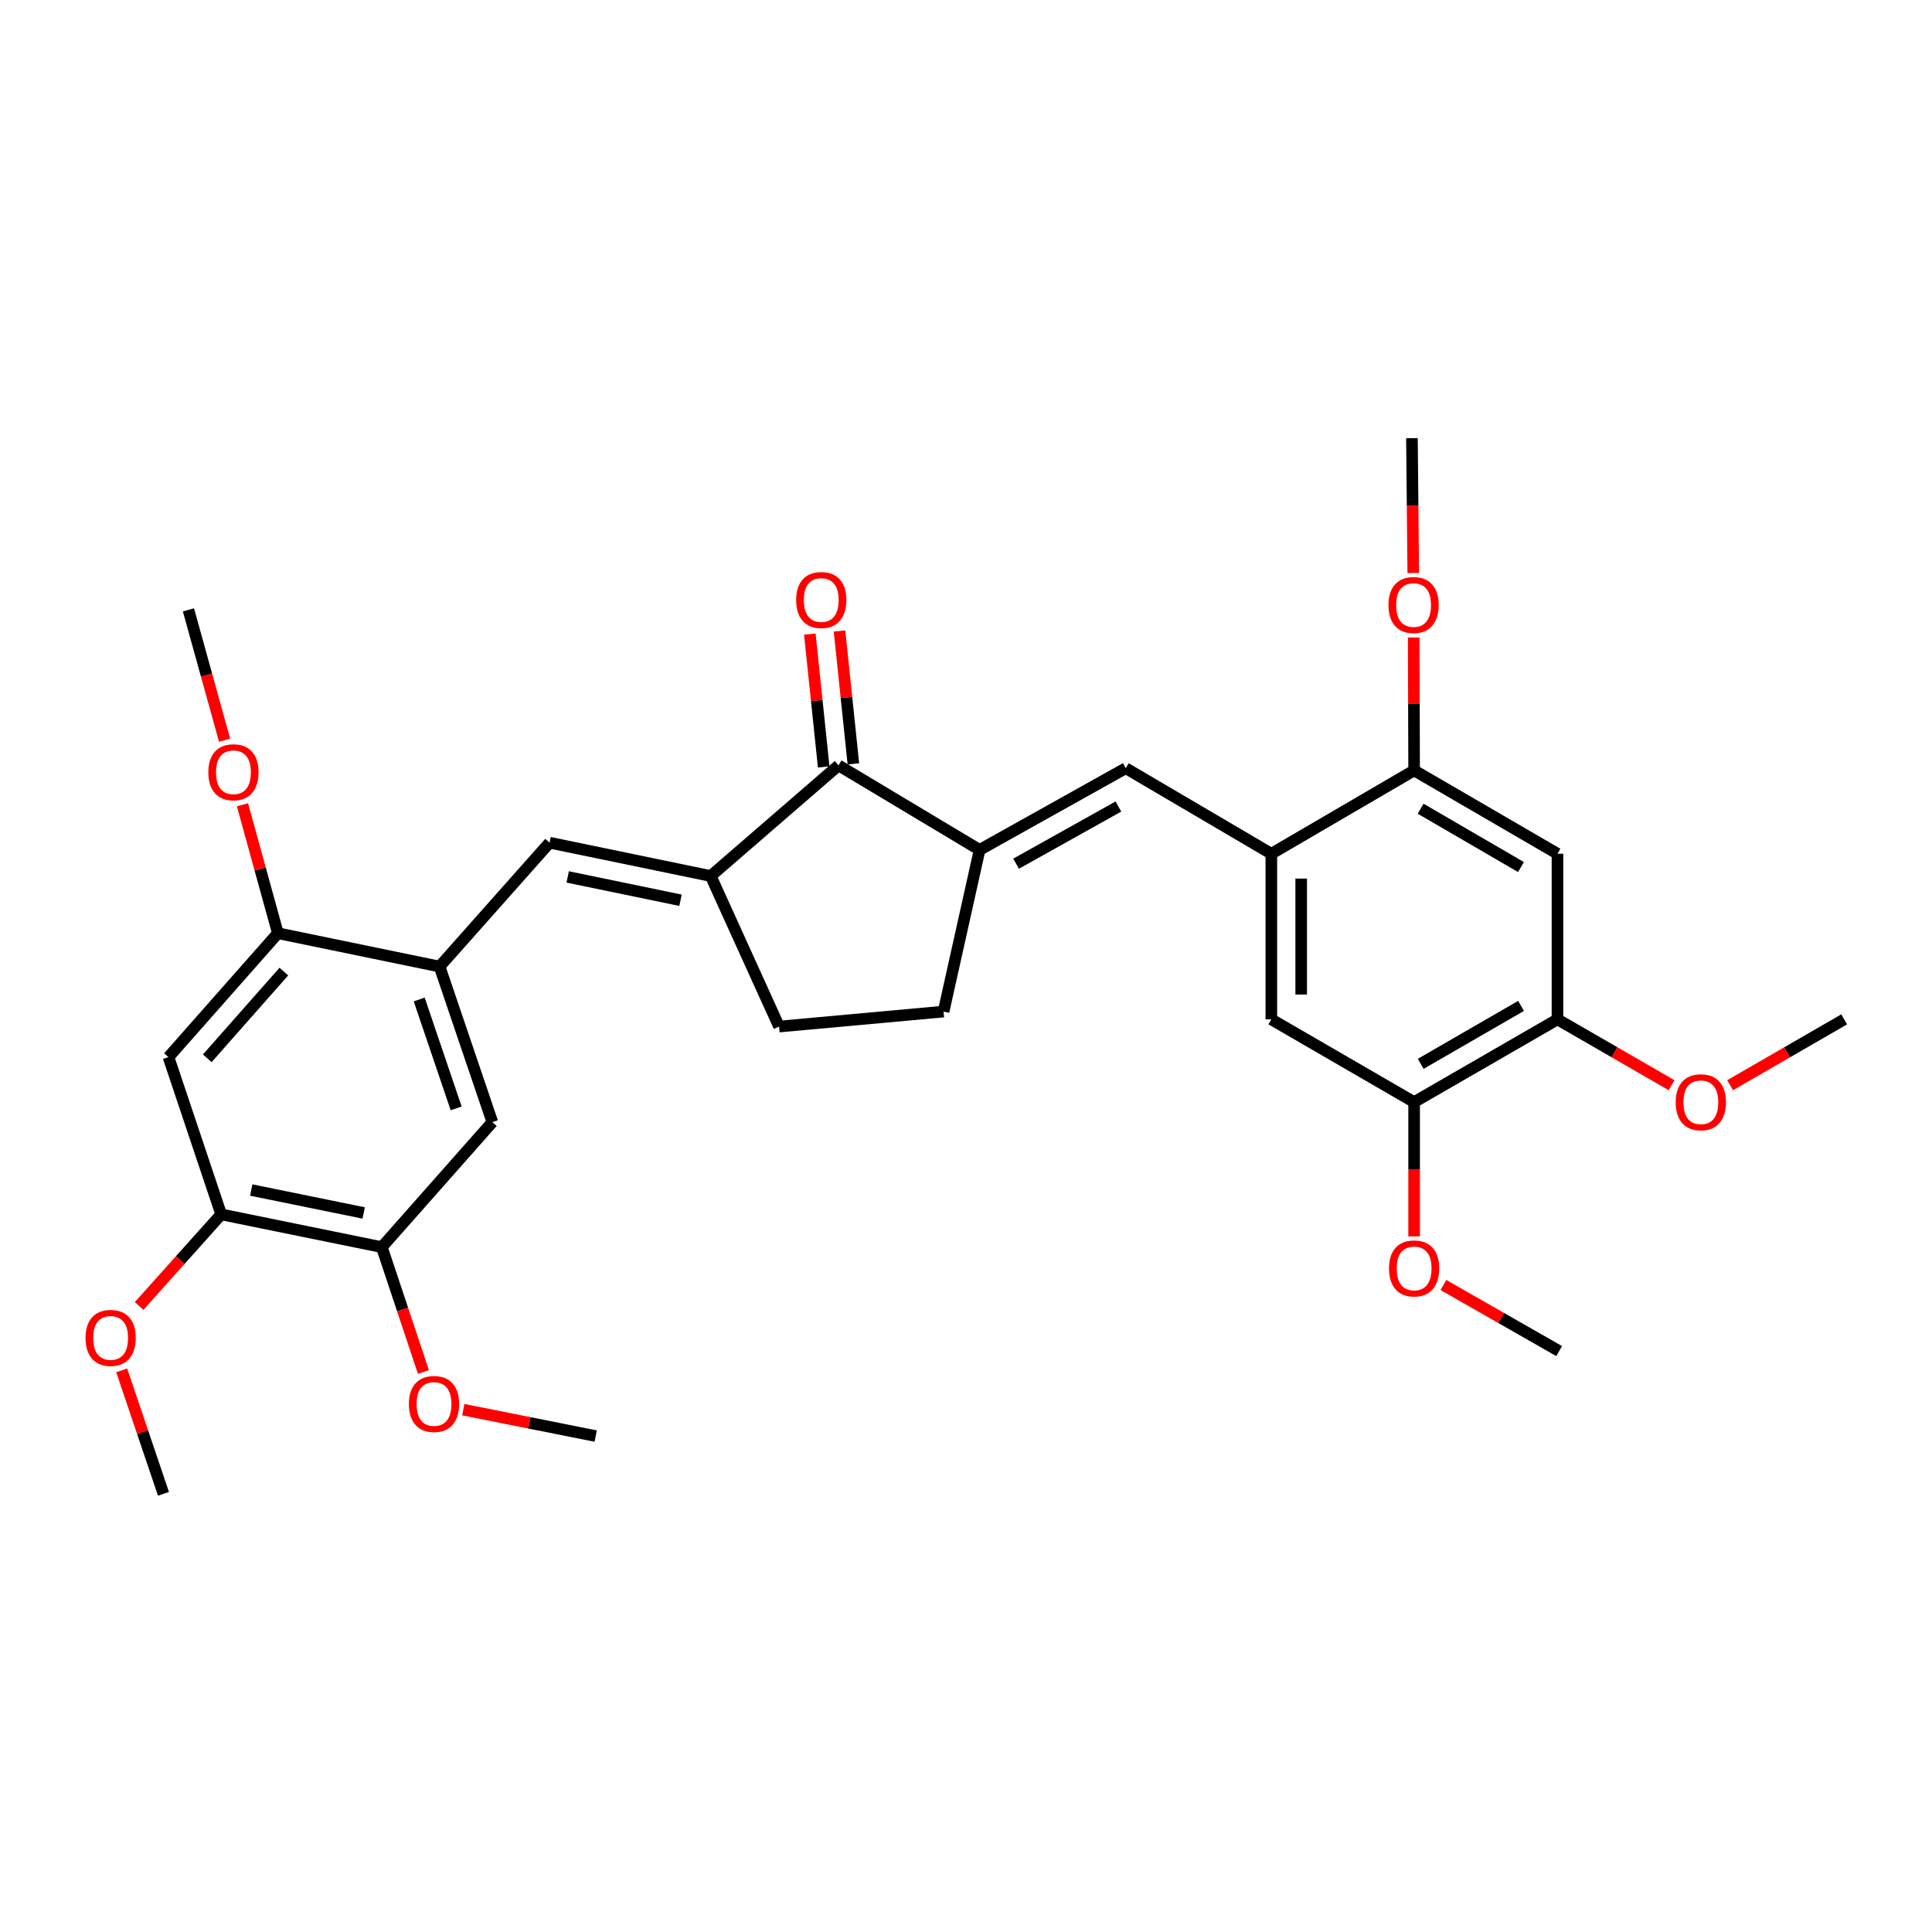 <?xml version='1.0' encoding='iso-8859-1'?>
<svg version='1.1' baseProfile='full'
              xmlns='http://www.w3.org/2000/svg'
                      xmlns:rdkit='http://www.rdkit.org/xml'
                      xmlns:xlink='http://www.w3.org/1999/xlink'
                  xml:space='preserve'
width='1000px' height='1000px' viewBox='0 0 1000 1000'>
<!-- END OF HEADER -->
<rect style='opacity:1.0;fill:#FFFFFF;stroke:none' width='1000' height='1000' x='0' y='0'> </rect>
<path class='bond-1' d='M 507.041,439.897 L 434.027,396.166' style='fill:none;fill-rule:evenodd;stroke:#000000;stroke-width:6px;stroke-linecap:butt;stroke-linejoin:miter;stroke-opacity:1' />
<path class='bond-2' d='M 507.041,439.897 L 582.691,397.625' style='fill:none;fill-rule:evenodd;stroke:#000000;stroke-width:6px;stroke-linecap:butt;stroke-linejoin:miter;stroke-opacity:1' />
<path class='bond-2' d='M 525.927,447.046 L 578.882,417.456' style='fill:none;fill-rule:evenodd;stroke:#000000;stroke-width:6px;stroke-linecap:butt;stroke-linejoin:miter;stroke-opacity:1' />
<path class='bond-16' d='M 507.041,439.897 L 488.386,523.591' style='fill:none;fill-rule:evenodd;stroke:#000000;stroke-width:6px;stroke-linecap:butt;stroke-linejoin:miter;stroke-opacity:1' />
<path class='bond-0' d='M 367.872,453.427 L 434.027,396.166' style='fill:none;fill-rule:evenodd;stroke:#000000;stroke-width:6px;stroke-linecap:butt;stroke-linejoin:miter;stroke-opacity:1' />
<path class='bond-3' d='M 367.872,453.427 L 284.452,436.171' style='fill:none;fill-rule:evenodd;stroke:#000000;stroke-width:6px;stroke-linecap:butt;stroke-linejoin:miter;stroke-opacity:1' />
<path class='bond-3' d='M 352.229,465.971 L 293.835,453.892' style='fill:none;fill-rule:evenodd;stroke:#000000;stroke-width:6px;stroke-linecap:butt;stroke-linejoin:miter;stroke-opacity:1' />
<path class='bond-31' d='M 367.872,453.427 L 403.242,531.352' style='fill:none;fill-rule:evenodd;stroke:#000000;stroke-width:6px;stroke-linecap:butt;stroke-linejoin:miter;stroke-opacity:1' />
<path class='bond-18' d='M 441.712,395.364 L 438.122,360.982' style='fill:none;fill-rule:evenodd;stroke:#000000;stroke-width:6px;stroke-linecap:butt;stroke-linejoin:miter;stroke-opacity:1' />
<path class='bond-18' d='M 438.122,360.982 L 434.532,326.6' style='fill:none;fill-rule:evenodd;stroke:#FF0000;stroke-width:6px;stroke-linecap:butt;stroke-linejoin:miter;stroke-opacity:1' />
<path class='bond-18' d='M 426.342,396.968 L 422.753,362.586' style='fill:none;fill-rule:evenodd;stroke:#000000;stroke-width:6px;stroke-linecap:butt;stroke-linejoin:miter;stroke-opacity:1' />
<path class='bond-18' d='M 422.753,362.586 L 419.163,328.205' style='fill:none;fill-rule:evenodd;stroke:#FF0000;stroke-width:6px;stroke-linecap:butt;stroke-linejoin:miter;stroke-opacity:1' />
<path class='bond-4' d='M 582.691,397.625 L 658.041,441.898' style='fill:none;fill-rule:evenodd;stroke:#000000;stroke-width:6px;stroke-linecap:butt;stroke-linejoin:miter;stroke-opacity:1' />
<path class='bond-5' d='M 284.452,436.171 L 227.518,500.292' style='fill:none;fill-rule:evenodd;stroke:#000000;stroke-width:6px;stroke-linecap:butt;stroke-linejoin:miter;stroke-opacity:1' />
<path class='bond-9' d='M 658.041,441.898 L 731.948,398.758' style='fill:none;fill-rule:evenodd;stroke:#000000;stroke-width:6px;stroke-linecap:butt;stroke-linejoin:miter;stroke-opacity:1' />
<path class='bond-12' d='M 658.041,441.898 L 658.041,527.618' style='fill:none;fill-rule:evenodd;stroke:#000000;stroke-width:6px;stroke-linecap:butt;stroke-linejoin:miter;stroke-opacity:1' />
<path class='bond-12' d='M 673.494,454.756 L 673.494,514.76' style='fill:none;fill-rule:evenodd;stroke:#000000;stroke-width:6px;stroke-linecap:butt;stroke-linejoin:miter;stroke-opacity:1' />
<path class='bond-8' d='M 227.518,500.292 L 143.832,483.036' style='fill:none;fill-rule:evenodd;stroke:#000000;stroke-width:6px;stroke-linecap:butt;stroke-linejoin:miter;stroke-opacity:1' />
<path class='bond-13' d='M 227.518,500.292 L 254.843,580.809' style='fill:none;fill-rule:evenodd;stroke:#000000;stroke-width:6px;stroke-linecap:butt;stroke-linejoin:miter;stroke-opacity:1' />
<path class='bond-13' d='M 216.983,517.336 L 236.111,573.698' style='fill:none;fill-rule:evenodd;stroke:#000000;stroke-width:6px;stroke-linecap:butt;stroke-linejoin:miter;stroke-opacity:1' />
<path class='bond-6' d='M 806.147,441.898 L 731.948,398.758' style='fill:none;fill-rule:evenodd;stroke:#000000;stroke-width:6px;stroke-linecap:butt;stroke-linejoin:miter;stroke-opacity:1' />
<path class='bond-6' d='M 787.25,448.786 L 735.311,418.588' style='fill:none;fill-rule:evenodd;stroke:#000000;stroke-width:6px;stroke-linecap:butt;stroke-linejoin:miter;stroke-opacity:1' />
<path class='bond-32' d='M 806.147,441.898 L 806.147,527.618' style='fill:none;fill-rule:evenodd;stroke:#000000;stroke-width:6px;stroke-linecap:butt;stroke-linejoin:miter;stroke-opacity:1' />
<path class='bond-7' d='M 87.206,547.165 L 143.832,483.036' style='fill:none;fill-rule:evenodd;stroke:#000000;stroke-width:6px;stroke-linecap:butt;stroke-linejoin:miter;stroke-opacity:1' />
<path class='bond-7' d='M 107.283,547.774 L 146.922,502.884' style='fill:none;fill-rule:evenodd;stroke:#000000;stroke-width:6px;stroke-linecap:butt;stroke-linejoin:miter;stroke-opacity:1' />
<path class='bond-33' d='M 87.206,547.165 L 114.489,628.559' style='fill:none;fill-rule:evenodd;stroke:#000000;stroke-width:6px;stroke-linecap:butt;stroke-linejoin:miter;stroke-opacity:1' />
<path class='bond-20' d='M 143.832,483.036 L 134.666,449.797' style='fill:none;fill-rule:evenodd;stroke:#000000;stroke-width:6px;stroke-linecap:butt;stroke-linejoin:miter;stroke-opacity:1' />
<path class='bond-20' d='M 134.666,449.797 L 125.5,416.557' style='fill:none;fill-rule:evenodd;stroke:#FF0000;stroke-width:6px;stroke-linecap:butt;stroke-linejoin:miter;stroke-opacity:1' />
<path class='bond-19' d='M 731.948,398.758 L 731.838,364.367' style='fill:none;fill-rule:evenodd;stroke:#000000;stroke-width:6px;stroke-linecap:butt;stroke-linejoin:miter;stroke-opacity:1' />
<path class='bond-19' d='M 731.838,364.367 L 731.728,329.975' style='fill:none;fill-rule:evenodd;stroke:#FF0000;stroke-width:6px;stroke-linecap:butt;stroke-linejoin:miter;stroke-opacity:1' />
<path class='bond-10' d='M 806.147,527.618 L 731.948,570.448' style='fill:none;fill-rule:evenodd;stroke:#000000;stroke-width:6px;stroke-linecap:butt;stroke-linejoin:miter;stroke-opacity:1' />
<path class='bond-10' d='M 787.292,520.659 L 735.353,550.64' style='fill:none;fill-rule:evenodd;stroke:#000000;stroke-width:6px;stroke-linecap:butt;stroke-linejoin:miter;stroke-opacity:1' />
<path class='bond-22' d='M 806.147,527.618 L 835.68,544.663' style='fill:none;fill-rule:evenodd;stroke:#000000;stroke-width:6px;stroke-linecap:butt;stroke-linejoin:miter;stroke-opacity:1' />
<path class='bond-22' d='M 835.68,544.663 L 865.213,561.708' style='fill:none;fill-rule:evenodd;stroke:#FF0000;stroke-width:6px;stroke-linecap:butt;stroke-linejoin:miter;stroke-opacity:1' />
<path class='bond-11' d='M 114.489,628.559 L 197.625,645.514' style='fill:none;fill-rule:evenodd;stroke:#000000;stroke-width:6px;stroke-linecap:butt;stroke-linejoin:miter;stroke-opacity:1' />
<path class='bond-11' d='M 130.047,615.961 L 188.243,627.829' style='fill:none;fill-rule:evenodd;stroke:#000000;stroke-width:6px;stroke-linecap:butt;stroke-linejoin:miter;stroke-opacity:1' />
<path class='bond-21' d='M 114.489,628.559 L 93.256,652.254' style='fill:none;fill-rule:evenodd;stroke:#000000;stroke-width:6px;stroke-linecap:butt;stroke-linejoin:miter;stroke-opacity:1' />
<path class='bond-21' d='M 93.256,652.254 L 72.023,675.949' style='fill:none;fill-rule:evenodd;stroke:#FF0000;stroke-width:6px;stroke-linecap:butt;stroke-linejoin:miter;stroke-opacity:1' />
<path class='bond-15' d='M 658.041,527.618 L 731.948,570.448' style='fill:none;fill-rule:evenodd;stroke:#000000;stroke-width:6px;stroke-linecap:butt;stroke-linejoin:miter;stroke-opacity:1' />
<path class='bond-14' d='M 254.843,580.809 L 197.625,645.514' style='fill:none;fill-rule:evenodd;stroke:#000000;stroke-width:6px;stroke-linecap:butt;stroke-linejoin:miter;stroke-opacity:1' />
<path class='bond-24' d='M 197.625,645.514 L 208.396,677.836' style='fill:none;fill-rule:evenodd;stroke:#000000;stroke-width:6px;stroke-linecap:butt;stroke-linejoin:miter;stroke-opacity:1' />
<path class='bond-24' d='M 208.396,677.836 L 219.166,710.158' style='fill:none;fill-rule:evenodd;stroke:#FF0000;stroke-width:6px;stroke-linecap:butt;stroke-linejoin:miter;stroke-opacity:1' />
<path class='bond-23' d='M 731.948,570.448 L 731.948,605.214' style='fill:none;fill-rule:evenodd;stroke:#000000;stroke-width:6px;stroke-linecap:butt;stroke-linejoin:miter;stroke-opacity:1' />
<path class='bond-23' d='M 731.948,605.214 L 731.948,639.981' style='fill:none;fill-rule:evenodd;stroke:#FF0000;stroke-width:6px;stroke-linecap:butt;stroke-linejoin:miter;stroke-opacity:1' />
<path class='bond-17' d='M 488.386,523.591 L 403.242,531.352' style='fill:none;fill-rule:evenodd;stroke:#000000;stroke-width:6px;stroke-linecap:butt;stroke-linejoin:miter;stroke-opacity:1' />
<path class='bond-25' d='M 731.509,296.596 L 731.162,261.695' style='fill:none;fill-rule:evenodd;stroke:#FF0000;stroke-width:6px;stroke-linecap:butt;stroke-linejoin:miter;stroke-opacity:1' />
<path class='bond-25' d='M 731.162,261.695 L 730.815,226.795' style='fill:none;fill-rule:evenodd;stroke:#000000;stroke-width:6px;stroke-linecap:butt;stroke-linejoin:miter;stroke-opacity:1' />
<path class='bond-27' d='M 116.255,383.136 L 106.895,349.401' style='fill:none;fill-rule:evenodd;stroke:#FF0000;stroke-width:6px;stroke-linecap:butt;stroke-linejoin:miter;stroke-opacity:1' />
<path class='bond-27' d='M 106.895,349.401 L 97.534,315.665' style='fill:none;fill-rule:evenodd;stroke:#000000;stroke-width:6px;stroke-linecap:butt;stroke-linejoin:miter;stroke-opacity:1' />
<path class='bond-26' d='M 62.988,709.305 L 73.801,741.255' style='fill:none;fill-rule:evenodd;stroke:#FF0000;stroke-width:6px;stroke-linecap:butt;stroke-linejoin:miter;stroke-opacity:1' />
<path class='bond-26' d='M 73.801,741.255 L 84.614,773.205' style='fill:none;fill-rule:evenodd;stroke:#000000;stroke-width:6px;stroke-linecap:butt;stroke-linejoin:miter;stroke-opacity:1' />
<path class='bond-30' d='M 895.497,561.706 L 925.021,544.662' style='fill:none;fill-rule:evenodd;stroke:#FF0000;stroke-width:6px;stroke-linecap:butt;stroke-linejoin:miter;stroke-opacity:1' />
<path class='bond-30' d='M 925.021,544.662 L 954.545,527.618' style='fill:none;fill-rule:evenodd;stroke:#000000;stroke-width:6px;stroke-linecap:butt;stroke-linejoin:miter;stroke-opacity:1' />
<path class='bond-28' d='M 747.109,665.11 L 777.062,682.217' style='fill:none;fill-rule:evenodd;stroke:#FF0000;stroke-width:6px;stroke-linecap:butt;stroke-linejoin:miter;stroke-opacity:1' />
<path class='bond-28' d='M 777.062,682.217 L 807.014,699.324' style='fill:none;fill-rule:evenodd;stroke:#000000;stroke-width:6px;stroke-linecap:butt;stroke-linejoin:miter;stroke-opacity:1' />
<path class='bond-29' d='M 239.784,729.635 L 274.06,736.474' style='fill:none;fill-rule:evenodd;stroke:#FF0000;stroke-width:6px;stroke-linecap:butt;stroke-linejoin:miter;stroke-opacity:1' />
<path class='bond-29' d='M 274.06,736.474 L 308.336,743.313' style='fill:none;fill-rule:evenodd;stroke:#000000;stroke-width:6px;stroke-linecap:butt;stroke-linejoin:miter;stroke-opacity:1' />
<path  class='atom-19' d='M 412.081 310.569
Q 412.081 303.769, 415.441 299.969
Q 418.801 296.169, 425.081 296.169
Q 431.361 296.169, 434.721 299.969
Q 438.081 303.769, 438.081 310.569
Q 438.081 317.449, 434.681 321.369
Q 431.281 325.249, 425.081 325.249
Q 418.841 325.249, 415.441 321.369
Q 412.081 317.489, 412.081 310.569
M 425.081 322.049
Q 429.401 322.049, 431.721 319.169
Q 434.081 316.249, 434.081 310.569
Q 434.081 305.009, 431.721 302.209
Q 429.401 299.369, 425.081 299.369
Q 420.761 299.369, 418.401 302.169
Q 416.081 304.969, 416.081 310.569
Q 416.081 316.289, 418.401 319.169
Q 420.761 322.049, 425.081 322.049
' fill='#FF0000'/>
<path  class='atom-20' d='M 718.673 313.153
Q 718.673 306.353, 722.033 302.553
Q 725.393 298.753, 731.673 298.753
Q 737.953 298.753, 741.313 302.553
Q 744.673 306.353, 744.673 313.153
Q 744.673 320.033, 741.273 323.953
Q 737.873 327.833, 731.673 327.833
Q 725.433 327.833, 722.033 323.953
Q 718.673 320.073, 718.673 313.153
M 731.673 324.633
Q 735.993 324.633, 738.313 321.753
Q 740.673 318.833, 740.673 313.153
Q 740.673 307.593, 738.313 304.793
Q 735.993 301.953, 731.673 301.953
Q 727.353 301.953, 724.993 304.753
Q 722.673 307.553, 722.673 313.153
Q 722.673 318.873, 724.993 321.753
Q 727.353 324.633, 731.673 324.633
' fill='#FF0000'/>
<path  class='atom-21' d='M 107.833 399.714
Q 107.833 392.914, 111.193 389.114
Q 114.553 385.314, 120.833 385.314
Q 127.113 385.314, 130.473 389.114
Q 133.833 392.914, 133.833 399.714
Q 133.833 406.594, 130.433 410.514
Q 127.033 414.394, 120.833 414.394
Q 114.593 414.394, 111.193 410.514
Q 107.833 406.634, 107.833 399.714
M 120.833 411.194
Q 125.153 411.194, 127.473 408.314
Q 129.833 405.394, 129.833 399.714
Q 129.833 394.154, 127.473 391.354
Q 125.153 388.514, 120.833 388.514
Q 116.513 388.514, 114.153 391.314
Q 111.833 394.114, 111.833 399.714
Q 111.833 405.434, 114.153 408.314
Q 116.513 411.194, 120.833 411.194
' fill='#FF0000'/>
<path  class='atom-22' d='M 44.271 692.493
Q 44.271 685.693, 47.631 681.893
Q 50.991 678.093, 57.271 678.093
Q 63.551 678.093, 66.911 681.893
Q 70.271 685.693, 70.271 692.493
Q 70.271 699.373, 66.871 703.293
Q 63.471 707.173, 57.271 707.173
Q 51.031 707.173, 47.631 703.293
Q 44.271 699.413, 44.271 692.493
M 57.271 703.973
Q 61.591 703.973, 63.911 701.093
Q 66.271 698.173, 66.271 692.493
Q 66.271 686.933, 63.911 684.133
Q 61.591 681.293, 57.271 681.293
Q 52.951 681.293, 50.591 684.093
Q 48.271 686.893, 48.271 692.493
Q 48.271 698.213, 50.591 701.093
Q 52.951 703.973, 57.271 703.973
' fill='#FF0000'/>
<path  class='atom-23' d='M 867.355 570.528
Q 867.355 563.728, 870.715 559.928
Q 874.075 556.128, 880.355 556.128
Q 886.635 556.128, 889.995 559.928
Q 893.355 563.728, 893.355 570.528
Q 893.355 577.408, 889.955 581.328
Q 886.555 585.208, 880.355 585.208
Q 874.115 585.208, 870.715 581.328
Q 867.355 577.448, 867.355 570.528
M 880.355 582.008
Q 884.675 582.008, 886.995 579.128
Q 889.355 576.208, 889.355 570.528
Q 889.355 564.968, 886.995 562.168
Q 884.675 559.328, 880.355 559.328
Q 876.035 559.328, 873.675 562.128
Q 871.355 564.928, 871.355 570.528
Q 871.355 576.248, 873.675 579.128
Q 876.035 582.008, 880.355 582.008
' fill='#FF0000'/>
<path  class='atom-24' d='M 718.948 656.531
Q 718.948 649.731, 722.308 645.931
Q 725.668 642.131, 731.948 642.131
Q 738.228 642.131, 741.588 645.931
Q 744.948 649.731, 744.948 656.531
Q 744.948 663.411, 741.548 667.331
Q 738.148 671.211, 731.948 671.211
Q 725.708 671.211, 722.308 667.331
Q 718.948 663.451, 718.948 656.531
M 731.948 668.011
Q 736.268 668.011, 738.588 665.131
Q 740.948 662.211, 740.948 656.531
Q 740.948 650.971, 738.588 648.171
Q 736.268 645.331, 731.948 645.331
Q 727.628 645.331, 725.268 648.131
Q 722.948 650.931, 722.948 656.531
Q 722.948 662.251, 725.268 665.131
Q 727.628 668.011, 731.948 668.011
' fill='#FF0000'/>
<path  class='atom-25' d='M 211.65 726.695
Q 211.65 719.895, 215.01 716.095
Q 218.37 712.295, 224.65 712.295
Q 230.93 712.295, 234.29 716.095
Q 237.65 719.895, 237.65 726.695
Q 237.65 733.575, 234.25 737.495
Q 230.85 741.375, 224.65 741.375
Q 218.41 741.375, 215.01 737.495
Q 211.65 733.615, 211.65 726.695
M 224.65 738.175
Q 228.97 738.175, 231.29 735.295
Q 233.65 732.375, 233.65 726.695
Q 233.65 721.135, 231.29 718.335
Q 228.97 715.495, 224.65 715.495
Q 220.33 715.495, 217.97 718.295
Q 215.65 721.095, 215.65 726.695
Q 215.65 732.415, 217.97 735.295
Q 220.33 738.175, 224.65 738.175
' fill='#FF0000'/>
</svg>
